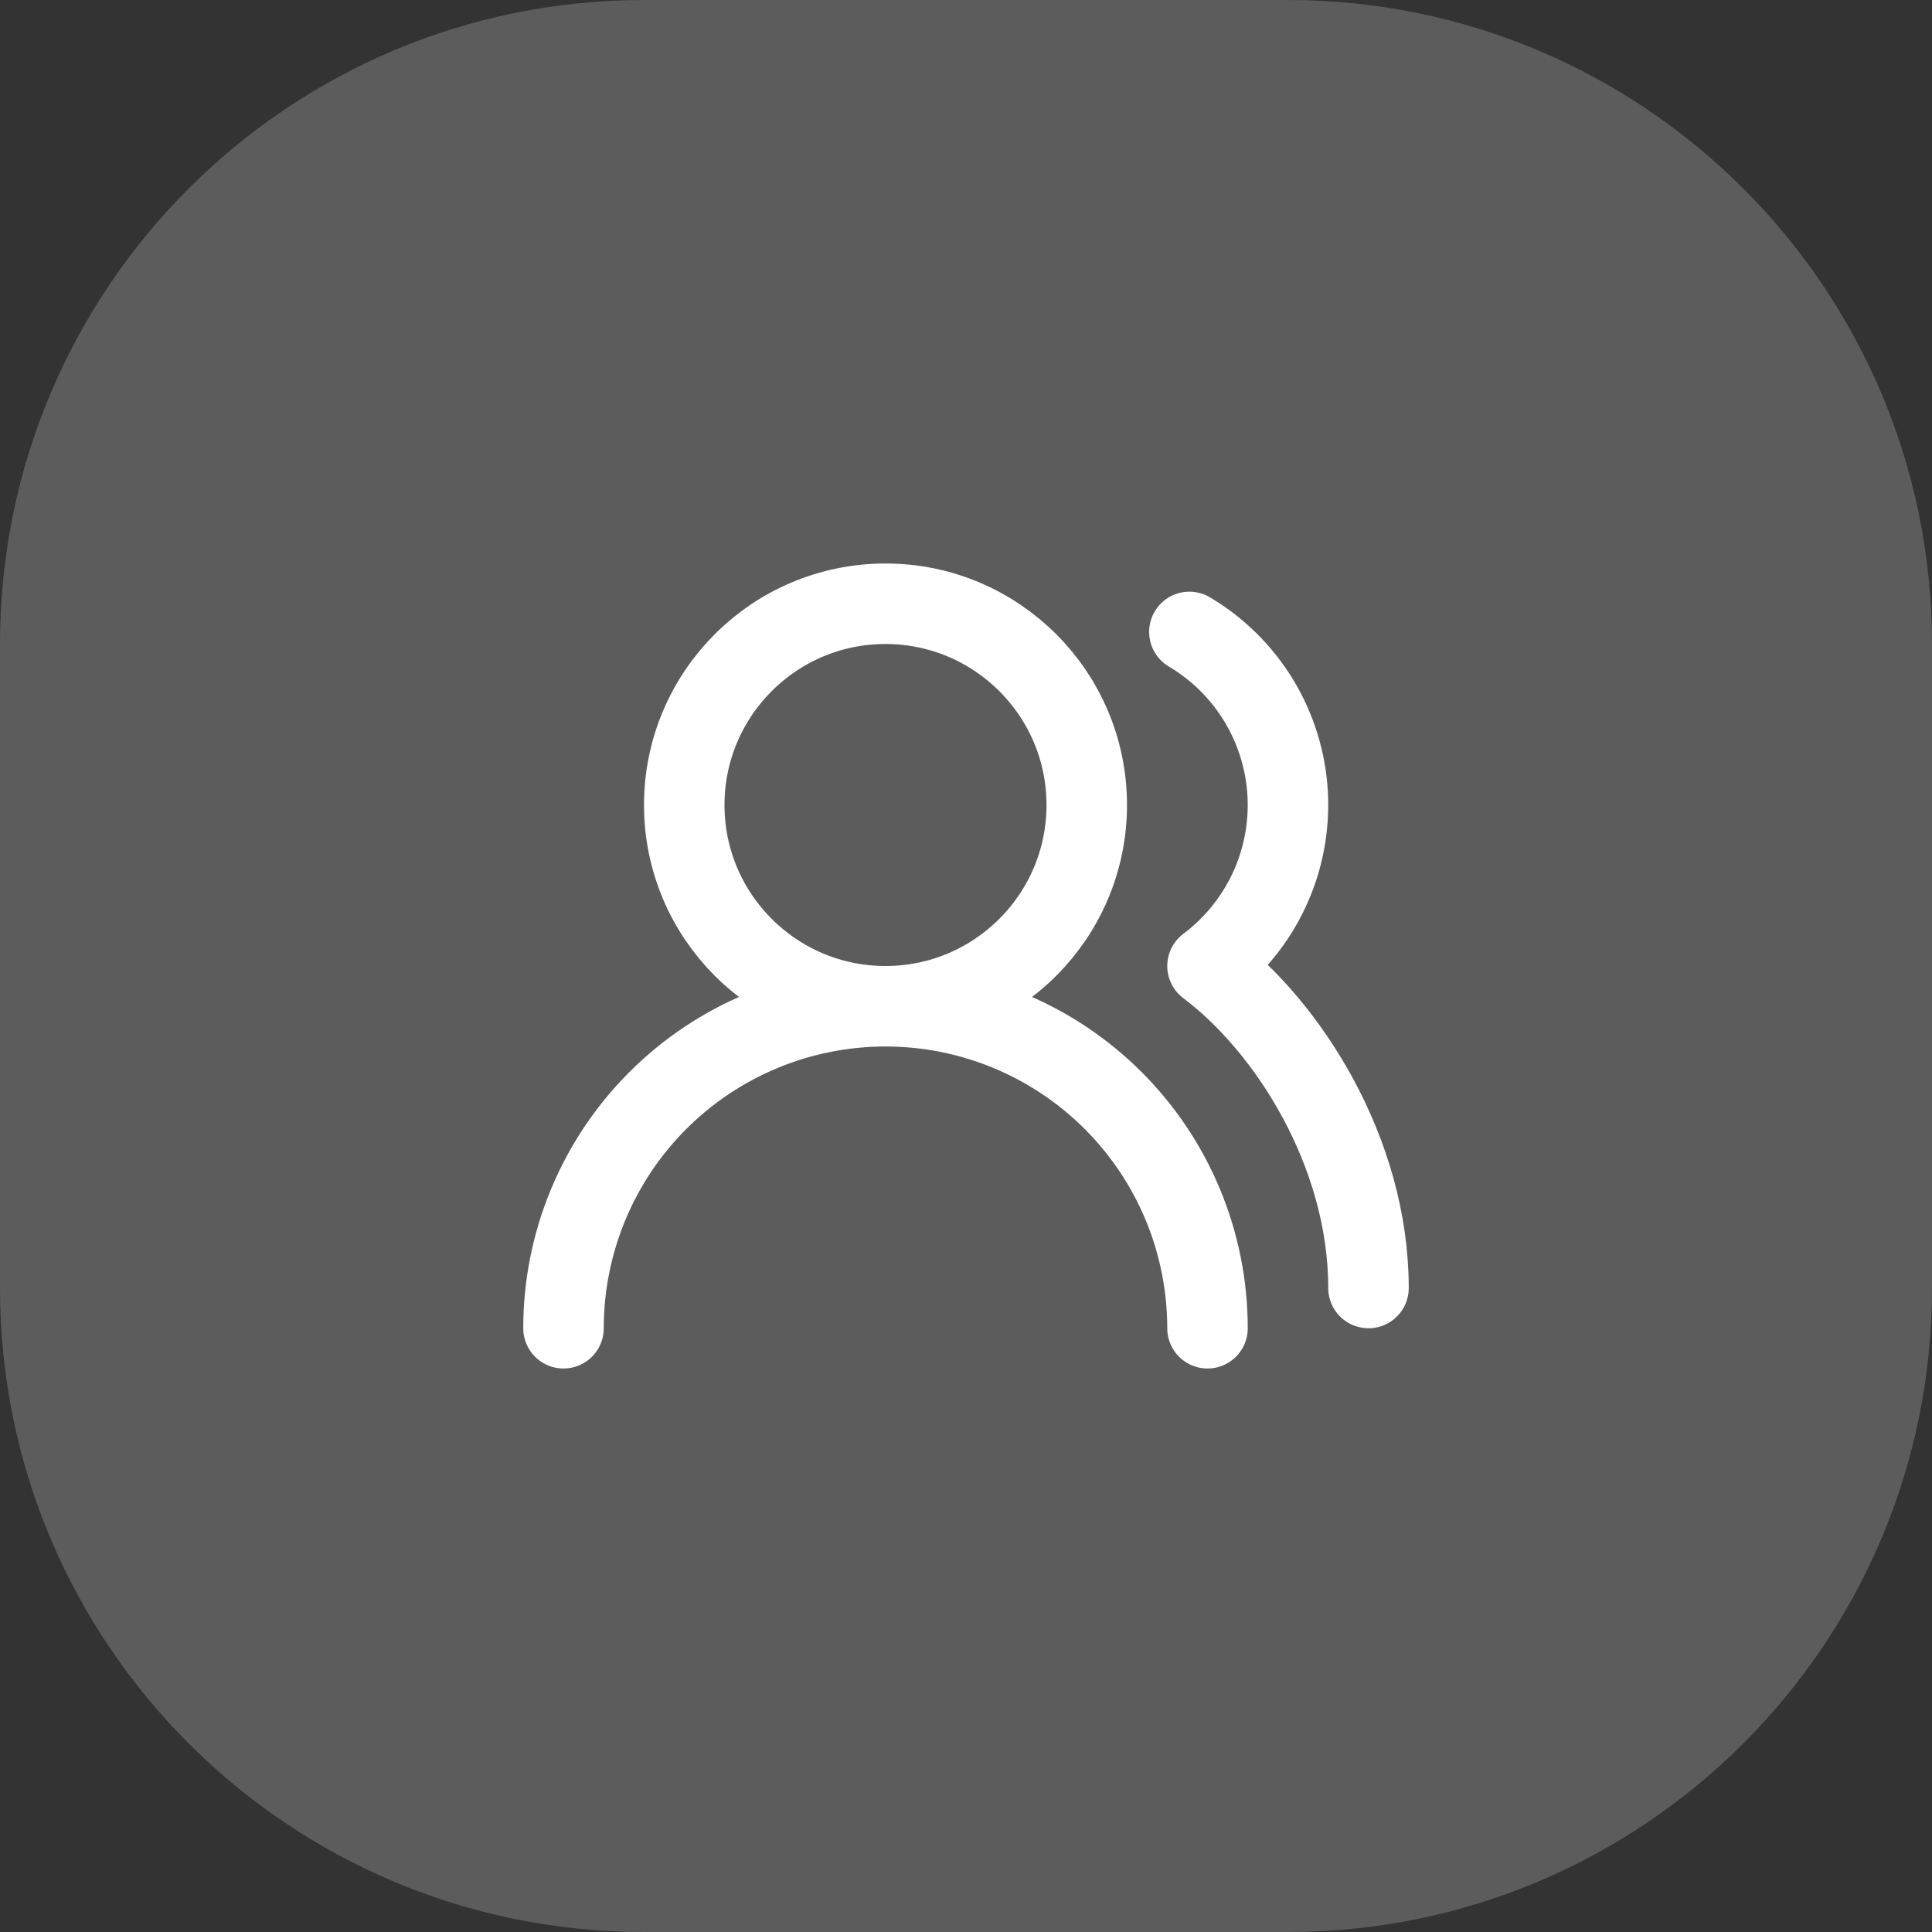 <svg width="48" height="48" viewBox="0 0 48 48" fill="none" xmlns="http://www.w3.org/2000/svg">
<rect x="0" y="0" width="48" height="48" fill="#333333" stroke="none"/>
<path d="M30 33C30 30.878 29.157 28.843 27.657 27.343C26.157 25.843 24.122 25 22 25M22 25C19.878 25 17.843 25.843 16.343 27.343C14.843 28.843 14 30.878 14 33M22 25C24.761 25 27 22.761 27 20C27 17.239 24.761 15 22 15C19.239 15 17 17.239 17 20C17 22.761 19.239 25 22 25ZM34 32C34 28.63 32 25.5 30 24C30.657 23.507 31.183 22.859 31.531 22.114C31.878 21.369 32.036 20.55 31.992 19.73C31.948 18.909 31.701 18.112 31.276 17.409C30.849 16.706 30.257 16.119 29.55 15.7" stroke="white" stroke-width="2" stroke-linecap="round" stroke-linejoin="round"/>
<path d="M0 16C0 7.163 7.163 0 16 0H32C40.837 0 48 7.163 48 16V32C48 40.837 40.837 48 32 48H16C7.163 48 0 40.837 0 32V16Z" fill="white" fill-opacity="0.2"/>
</svg>
